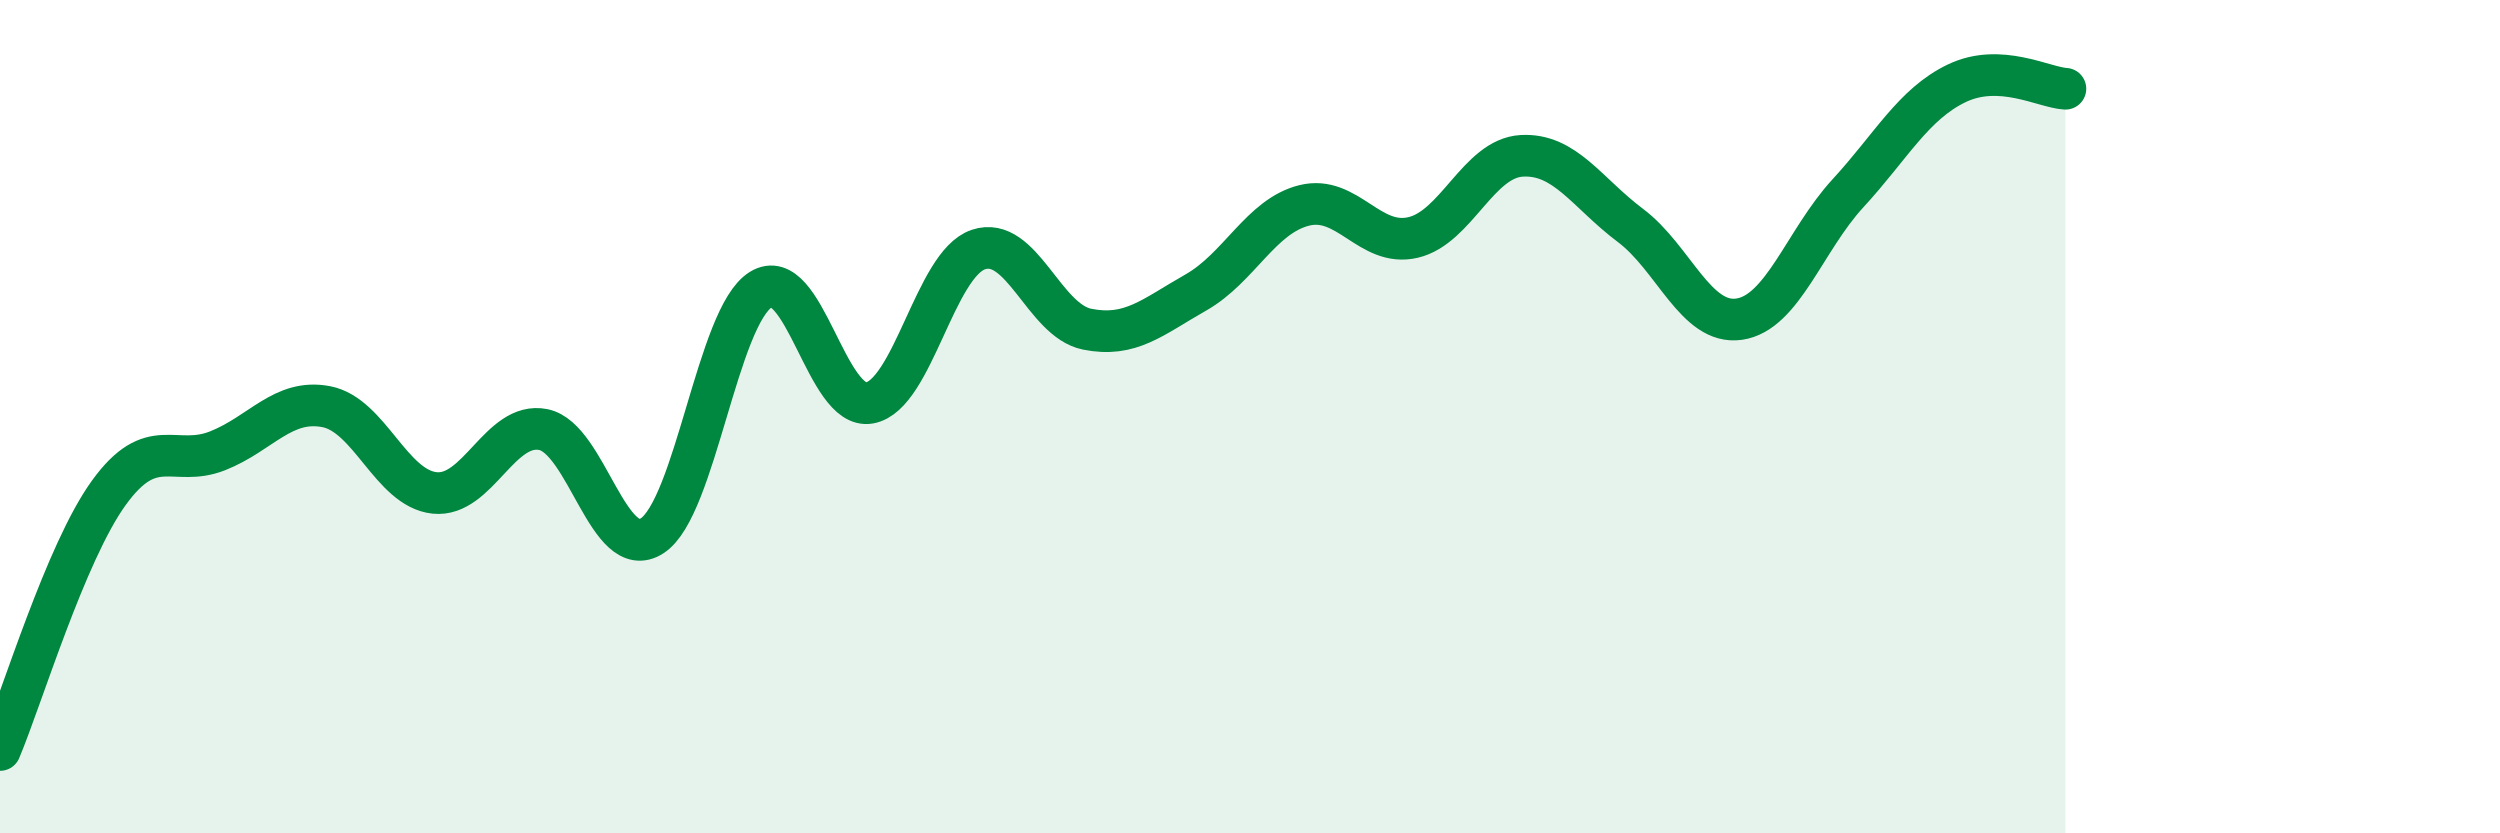 
    <svg width="60" height="20" viewBox="0 0 60 20" xmlns="http://www.w3.org/2000/svg">
      <path
        d="M 0,18 C 0.52,16.77 1.57,13.27 2.61,11.83 C 3.65,10.39 4.18,11.23 5.22,10.82 C 6.26,10.41 6.79,9.56 7.83,9.76 C 8.87,9.96 9.39,11.72 10.43,11.83 C 11.47,11.94 12,10.1 13.04,10.31 C 14.08,10.52 14.61,13.53 15.65,12.86 C 16.69,12.19 17.22,7.59 18.26,6.95 C 19.3,6.31 19.83,9.86 20.87,9.67 C 21.91,9.48 22.44,6.34 23.48,5.99 C 24.52,5.64 25.05,7.69 26.09,7.9 C 27.13,8.11 27.66,7.61 28.7,7.02 C 29.74,6.43 30.26,5.19 31.3,4.93 C 32.34,4.67 32.87,5.94 33.91,5.7 C 34.95,5.46 35.48,3.8 36.52,3.74 C 37.56,3.68 38.09,4.63 39.13,5.41 C 40.17,6.19 40.7,7.81 41.74,7.66 C 42.78,7.51 43.31,5.77 44.35,4.64 C 45.39,3.51 45.92,2.5 46.96,2 C 48,1.5 49.05,2.1 49.57,2.13L49.57 20L0 20Z"
        fill="#008740"
        opacity="0.1"
        stroke-linecap="round"
        stroke-linejoin="round"
      />
      <path
        d="M 0,18 C 0.52,16.77 1.57,13.27 2.61,11.83 C 3.65,10.39 4.18,11.23 5.22,10.82 C 6.26,10.41 6.79,9.56 7.83,9.76 C 8.87,9.96 9.39,11.72 10.43,11.83 C 11.47,11.94 12,10.1 13.04,10.31 C 14.08,10.52 14.61,13.53 15.65,12.86 C 16.69,12.19 17.22,7.59 18.26,6.95 C 19.3,6.31 19.83,9.86 20.87,9.67 C 21.91,9.48 22.44,6.34 23.48,5.99 C 24.52,5.64 25.05,7.69 26.09,7.9 C 27.13,8.11 27.66,7.61 28.7,7.02 C 29.74,6.43 30.26,5.19 31.3,4.93 C 32.34,4.67 32.87,5.94 33.91,5.7 C 34.95,5.46 35.48,3.8 36.52,3.74 C 37.56,3.68 38.09,4.63 39.13,5.41 C 40.17,6.19 40.7,7.81 41.74,7.66 C 42.78,7.51 43.31,5.77 44.35,4.64 C 45.39,3.51 45.92,2.5 46.96,2 C 48,1.5 49.05,2.1 49.57,2.13"
        stroke="#008740"
        stroke-width="1"
        fill="none"
        stroke-linecap="round"
        stroke-linejoin="round"
      />
    </svg>
  